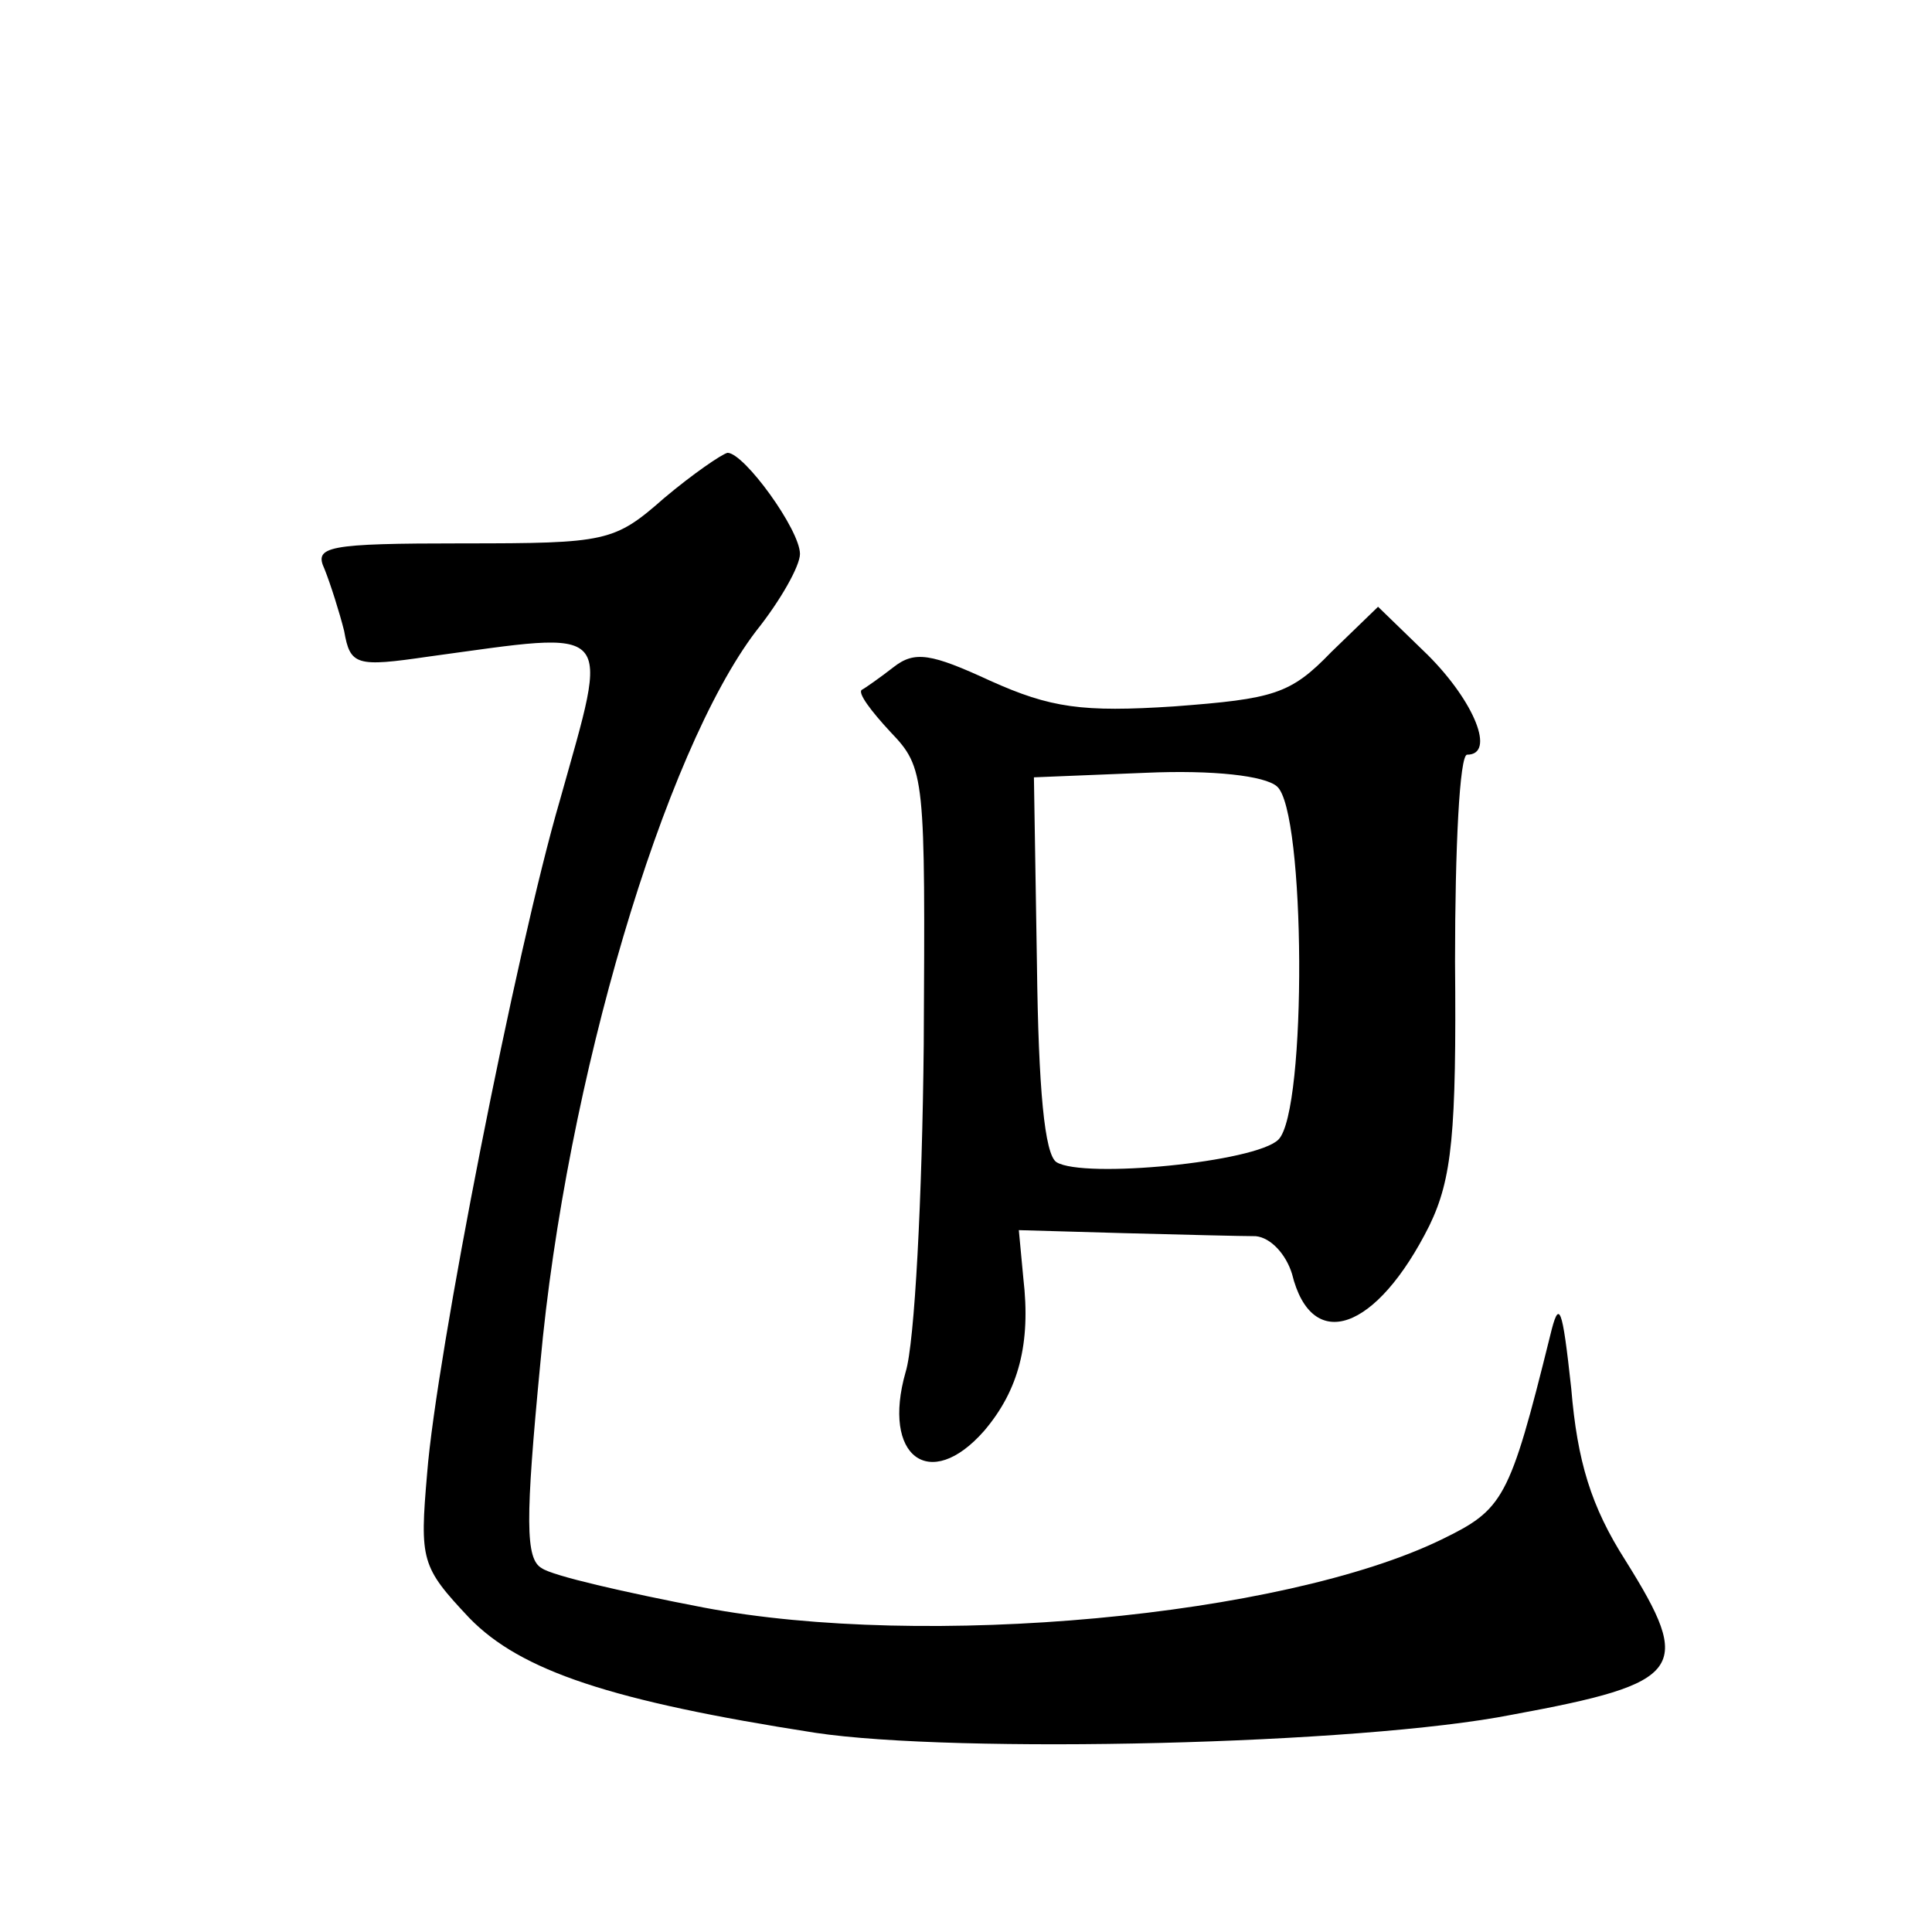 <?xml version="1.0" standalone="no"?>
<!DOCTYPE svg PUBLIC "-//W3C//DTD SVG 20010904//EN"
 "http://www.w3.org/TR/2001/REC-SVG-20010904/DTD/svg10.dtd">
<svg version="1.0" xmlns="http://www.w3.org/2000/svg"
 width="128pt" height="128pt" viewBox="0 0 128 128"
 preserveAspectRatio="xMidYMid meet">
<g transform="translate(0,128) scale(0.1,-0.1)"
fill="#0" stroke="none">
<path d="M440 950 c-33 -29 -38 -30 -133 -30 -91 0 -99 -2 -92 -17 4 -10 10 -29
13 -41 4 -23 8 -24 56 -17 125 17 120 23 87 -95 -29 -99 -82 -369 -88 -446 -5 -58
-4 -62 28 -96 34 -35 94 -55 229 -76 93 -14 361 -8 462 12 114 21 120 30 75 102
-23 36 -32 66 -36 114 -6 55 -8 60 -14 35 -27 -109 -31 -115 -72 -135 -105 -51
-342 -73 -489 -45 -52 10 -100 21 -107 26 -11 6 -11 32 -1 136 17 187 82 405 143
485 16 20 29 43 29 51 0 16 -37 67 -48 67 -4 -1 -23 -14 -42 -30z M882 848 c-27
-28 -38 -31 -104 -36 -61 -4 -82 -1 -122 17 -39 18 -50 20 -64 9 -9 -7 -19 -14
-21 -15 -3 -2 6 -14 19 -28 23 -24 23 -29 22 -207 -1 -101 -6 -198 -12 -217 -16
-56 16 -80 52 -39 23 27 31 58 26 101 l-3 32 70 -2 c38 -1 78 -2 87 -2 10 -1 20
-12 24 -25 13 -53 56 -38 91 32 15 31 18 61 17 175 0 75 3 137 8 137 19 0 5 35
-26 66 l-33 32 -31 -30z m-36 -89 c19 -16 20 -215 1 -234 -15 -15 -129 -26 -147
-15 -8 5 -12 49 -13 131 l-2 124 74 3 c45 2 79 -2 87 -9z"/>
</g>
</svg>
